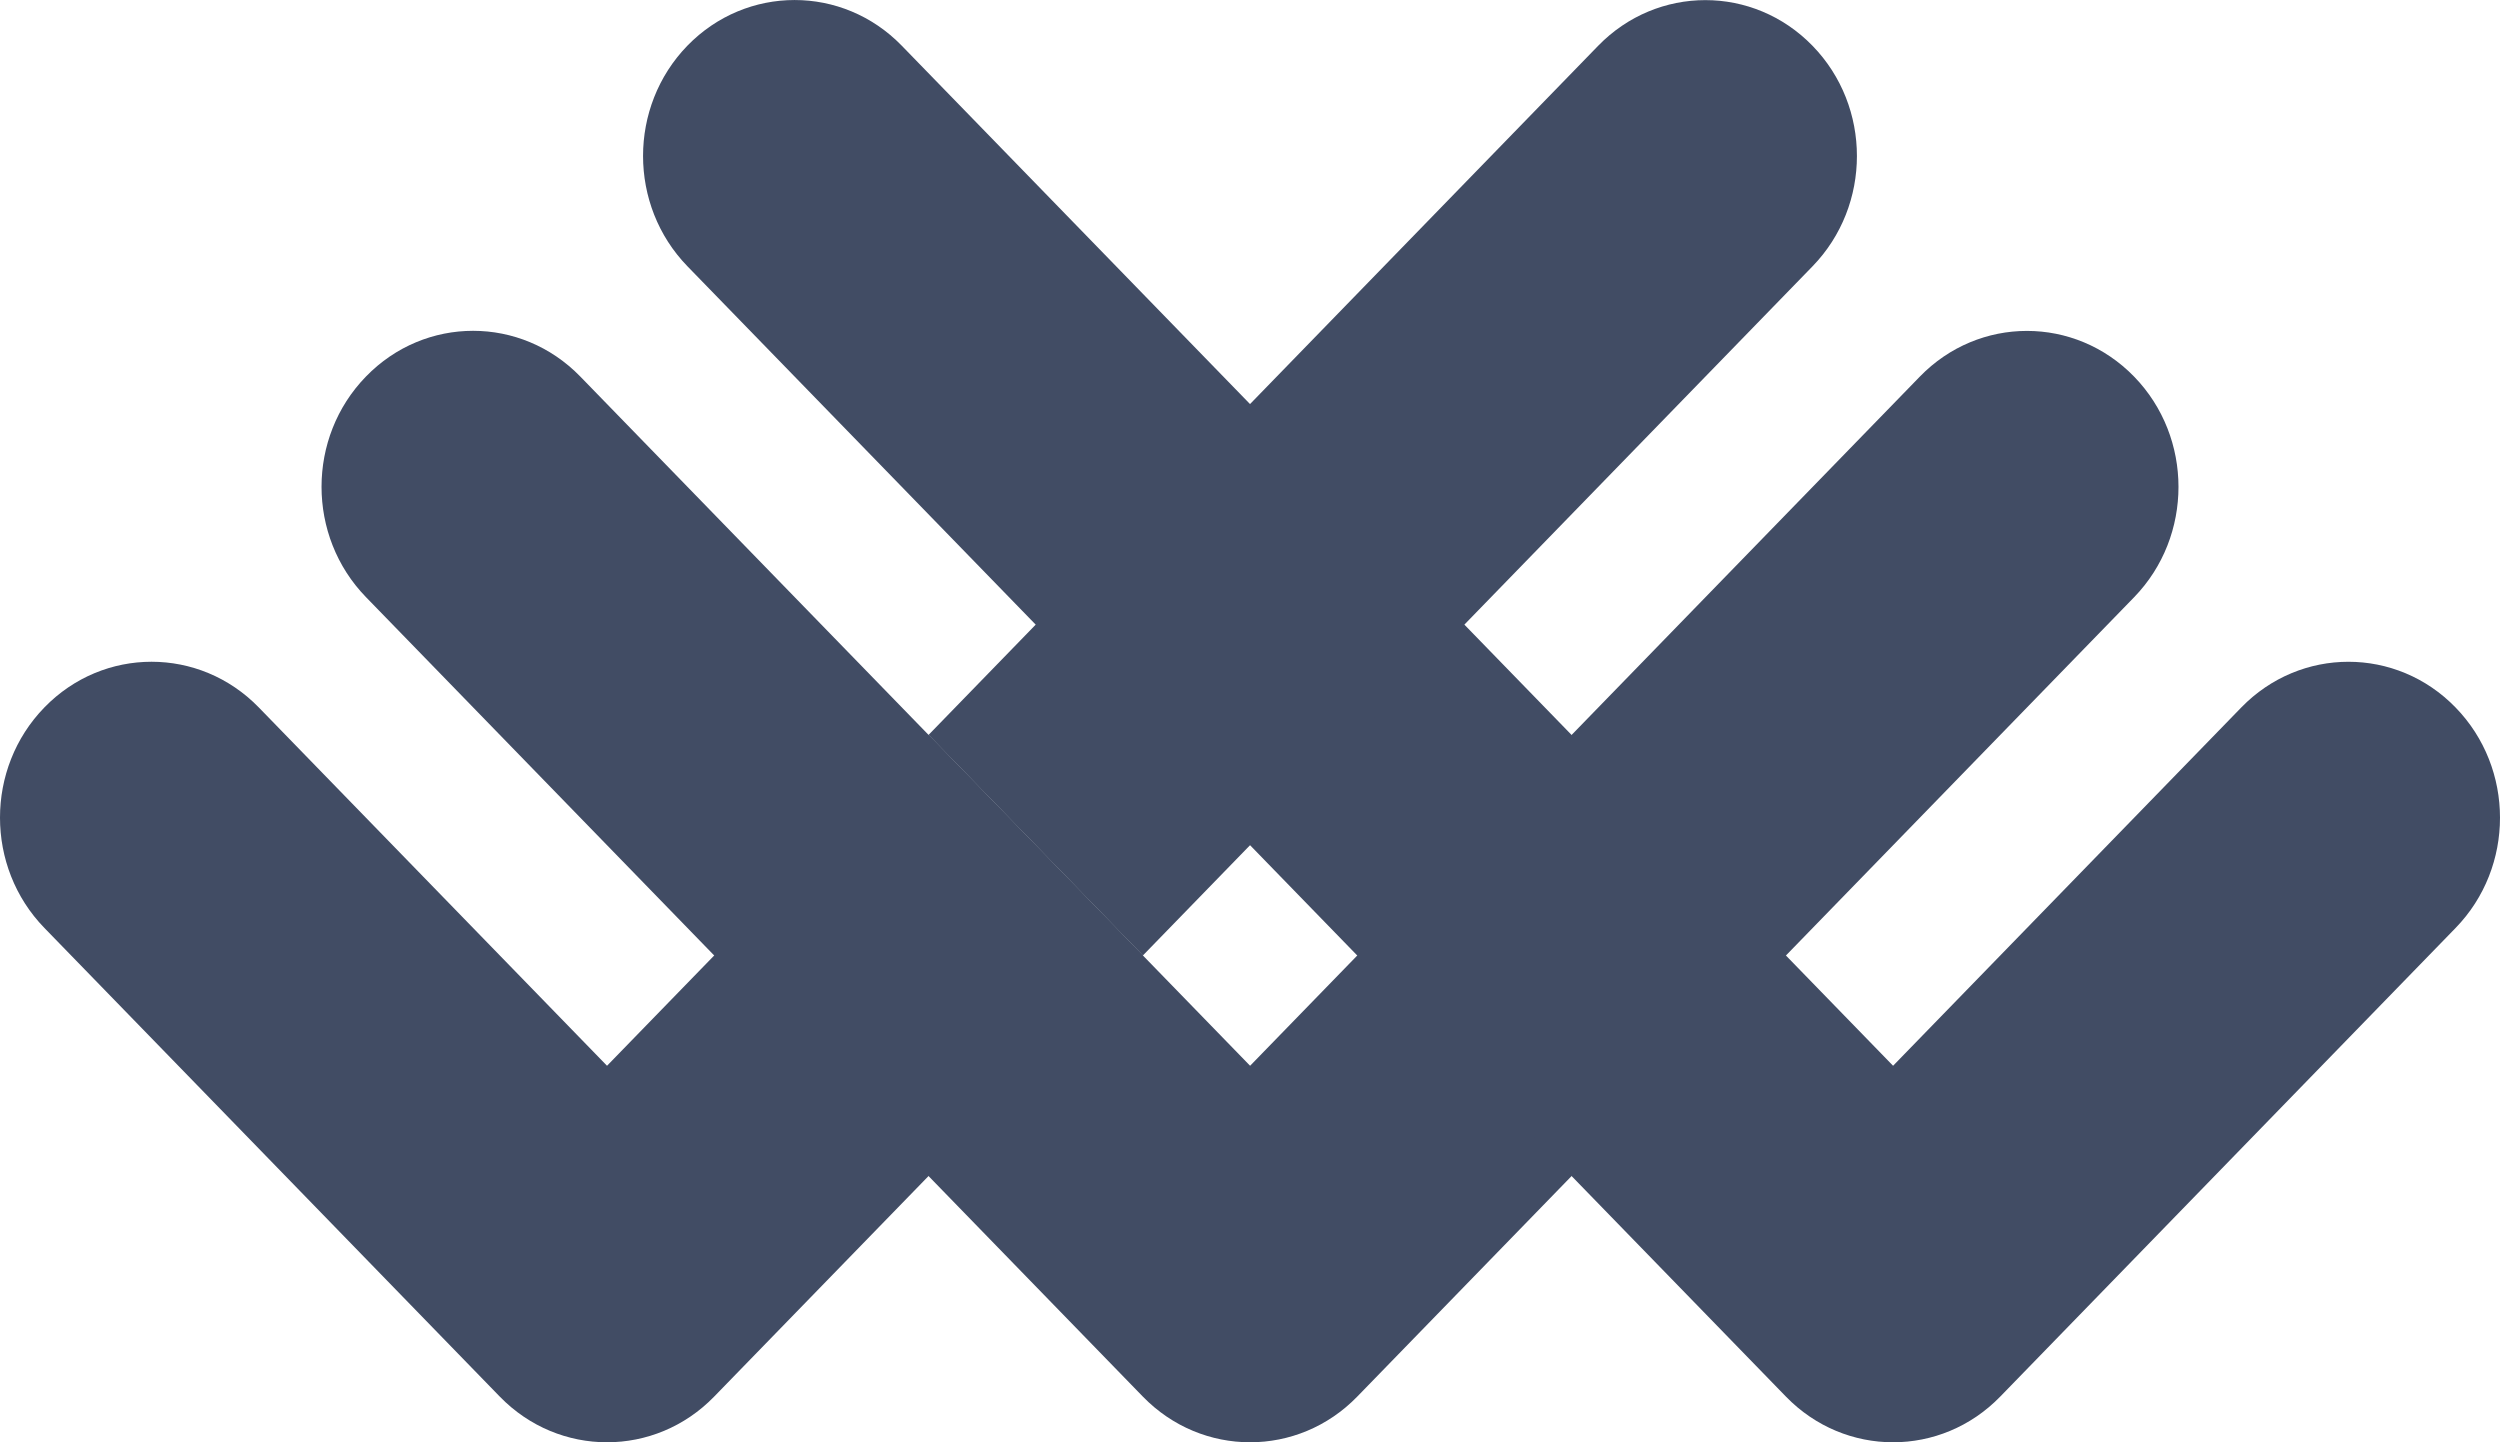 <svg width="26" height="15" viewBox="0 0 26 15" fill="none" xmlns="http://www.w3.org/2000/svg">
<path fill-rule="evenodd" clip-rule="evenodd" d="M6.313 11.084L2.691 7.357C2.075 6.724 1.077 6.724 0.462 7.357C-0.154 7.99 -0.154 9.017 0.462 9.651L5.198 14.525C5.814 15.158 6.812 15.158 7.427 14.525L11.886 9.937L9.657 7.643L6.313 11.084Z" fill="#414C64"/>
<path fill-rule="evenodd" clip-rule="evenodd" d="M19.966 3.917L13.001 11.084L6.035 3.916C5.419 3.282 4.421 3.282 3.806 3.916C3.19 4.549 3.19 5.576 3.806 6.21L11.886 14.525C12.502 15.158 13.5 15.158 14.115 14.525L22.195 6.211C22.81 5.577 22.81 4.55 22.195 3.917C21.579 3.283 20.581 3.283 19.966 3.917Z" fill="#414C64"/>
<path fill-rule="evenodd" clip-rule="evenodd" d="M25.538 9.651L20.802 14.525C20.187 15.158 19.189 15.158 18.574 14.525L7.149 2.769C6.534 2.135 6.534 1.109 7.149 0.475C7.765 -0.158 8.763 -0.158 9.378 0.475L19.688 11.084L23.309 7.358C23.925 6.724 24.923 6.724 25.538 7.358C26.154 7.991 26.154 9.018 25.538 9.651Z" fill="#414C64"/>
<path fill-rule="evenodd" clip-rule="evenodd" d="M18.85 0.476C18.235 -0.157 17.237 -0.157 16.621 0.476L9.657 7.643L11.886 9.937L18.85 2.77C19.466 2.136 19.466 1.109 18.85 0.476Z" fill="#414C64"/>
</svg>
